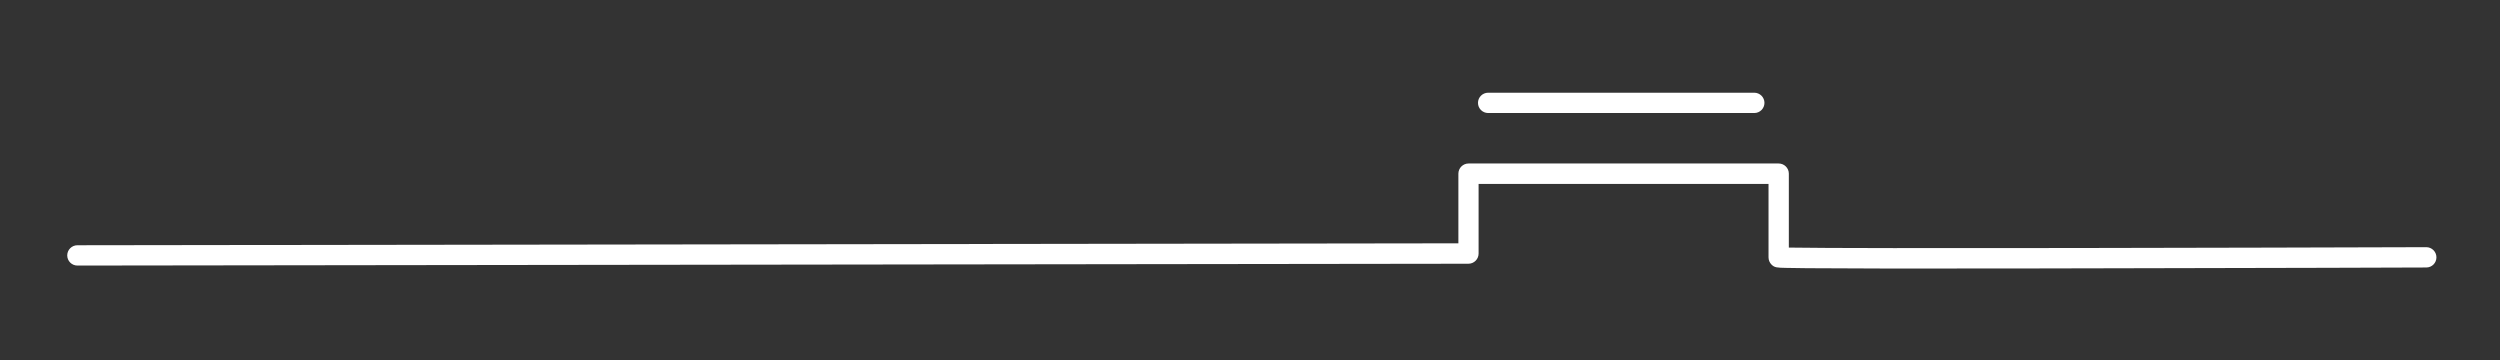 <?xml version="1.0" encoding="utf-8"?>
<!-- Generator: Adobe Illustrator 28.1.0, SVG Export Plug-In . SVG Version: 6.00 Build 0)  -->
<svg version="1.1" id="Ebene_1" xmlns="http://www.w3.org/2000/svg" xmlns:xlink="http://www.w3.org/1999/xlink" x="0px" y="0px"
	 viewBox="0 0 2461.8 354.8" style="enable-background:new 0 0 2461.8 354.8;" xml:space="preserve">
<rect x="0" y="0" width="2461.8" height="354.8" fill="#333333" stroke="none"/>
<style type="text/css">
	.st0{fill:#FFFFFF;}
</style>
<g>
	<path class="st0" d="M1916.8,264.4c-24.2,0-45.8,0-64.8,0c-31.5-0.1-55.9-0.2-72.6-0.3c-9-0.1-16-0.2-20.6-0.3
		c-8.9-0.2-11.3-0.2-14.4-3.3c-1.9-1.9-2.9-4.5-2.9-7.1v-72.3H1456v68.6c0,5.5-4.5,10-10,10L76.2,261.5c0,0,0,0,0,0
		c-5.5,0-10-4.5-10-10c0-5.5,4.5-10,10-10l1359.9-1.9v-68.6c0-5.5,4.5-10,10-10h305.4c5.5,0,10,4.5,10,10v72.8
		c65.1,1.2,467.5,0.1,627.7-0.4c0,0,0,0,0,0c5.5,0,10,4.5,10,10c0,5.5-4.4,10-10,10c-1.6,0-160.7,0.6-318.1,0.8
		C2011.8,264.4,1960.1,264.4,1916.8,264.4z M1761.4,253.3v0.1C1761.4,253.4,1761.4,253.4,1761.4,253.3z"/>
	<path class="st0" d="M1727.5,111.3h-262.1c-5.5,0-10-4.5-10-10s4.5-10,10-10h262.1c5.5,0,10,4.5,10,10S1733,111.3,1727.5,111.3z"/>
</g>
</svg>
